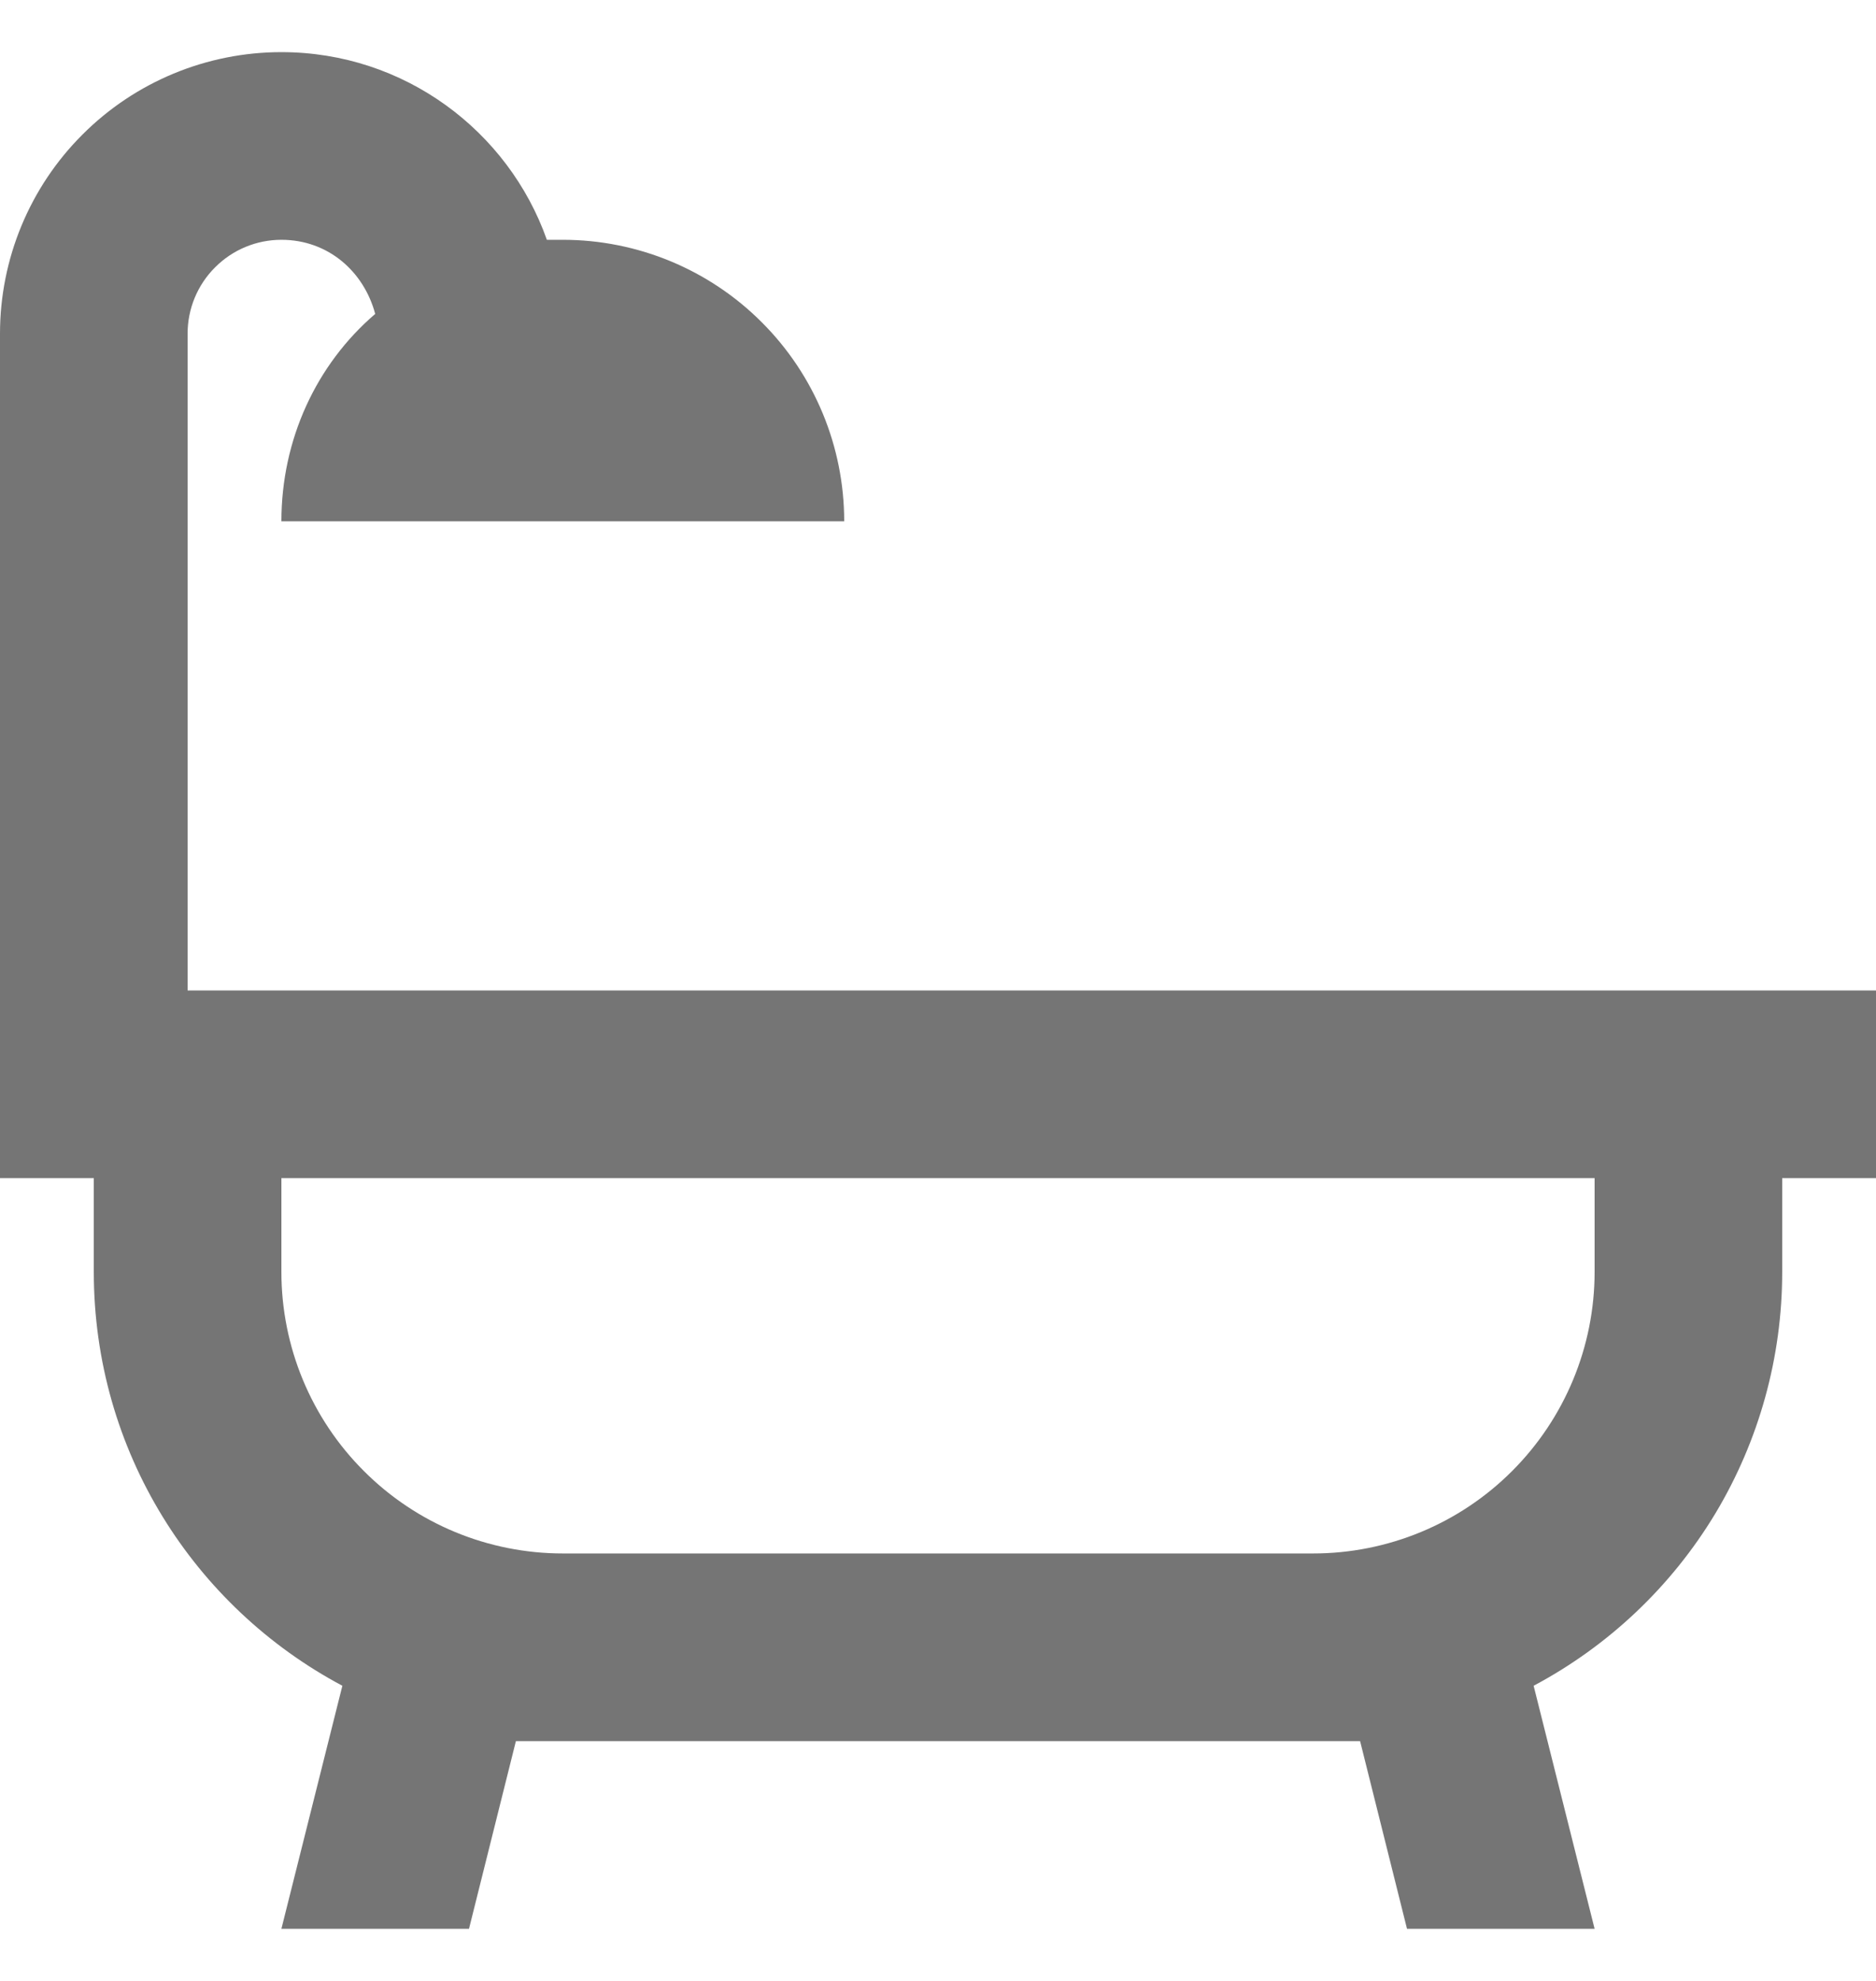 <svg width="18" height="19" viewBox="0 0 18 19" fill="none" xmlns="http://www.w3.org/2000/svg">
<path d="M0.9 11.3V12.2C0.9 13.919 1.863 15.413 3.285 16.169L2.7 18.5H4.5L4.95 16.7H13.05L13.5 18.5H15.3L14.715 16.169C15.435 15.786 16.038 15.215 16.459 14.516C16.879 13.816 17.1 13.016 17.1 12.2V11.3H18V9.5H1.8V3.2C1.8 2.961 1.895 2.732 2.064 2.564C2.232 2.395 2.461 2.3 2.7 2.3C3.15 2.3 3.492 2.606 3.6 3.011C3.033 3.497 2.7 4.217 2.7 5H8.1C8.1 4.284 7.816 3.597 7.309 3.091C6.803 2.584 6.116 2.3 5.4 2.3H5.247C4.878 1.256 3.879 0.5 2.7 0.5C1.984 0.5 1.297 0.784 0.791 1.291C0.284 1.797 0 2.484 0 3.2V11.3H0.9ZM2.7 11.3H15.3V12.2C15.3 12.916 15.015 13.603 14.509 14.109C14.003 14.616 13.316 14.9 12.6 14.9H5.4C4.684 14.9 3.997 14.616 3.491 14.109C2.984 13.603 2.7 12.916 2.7 12.2V11.3Z" fill="#757575"/>
</svg>
